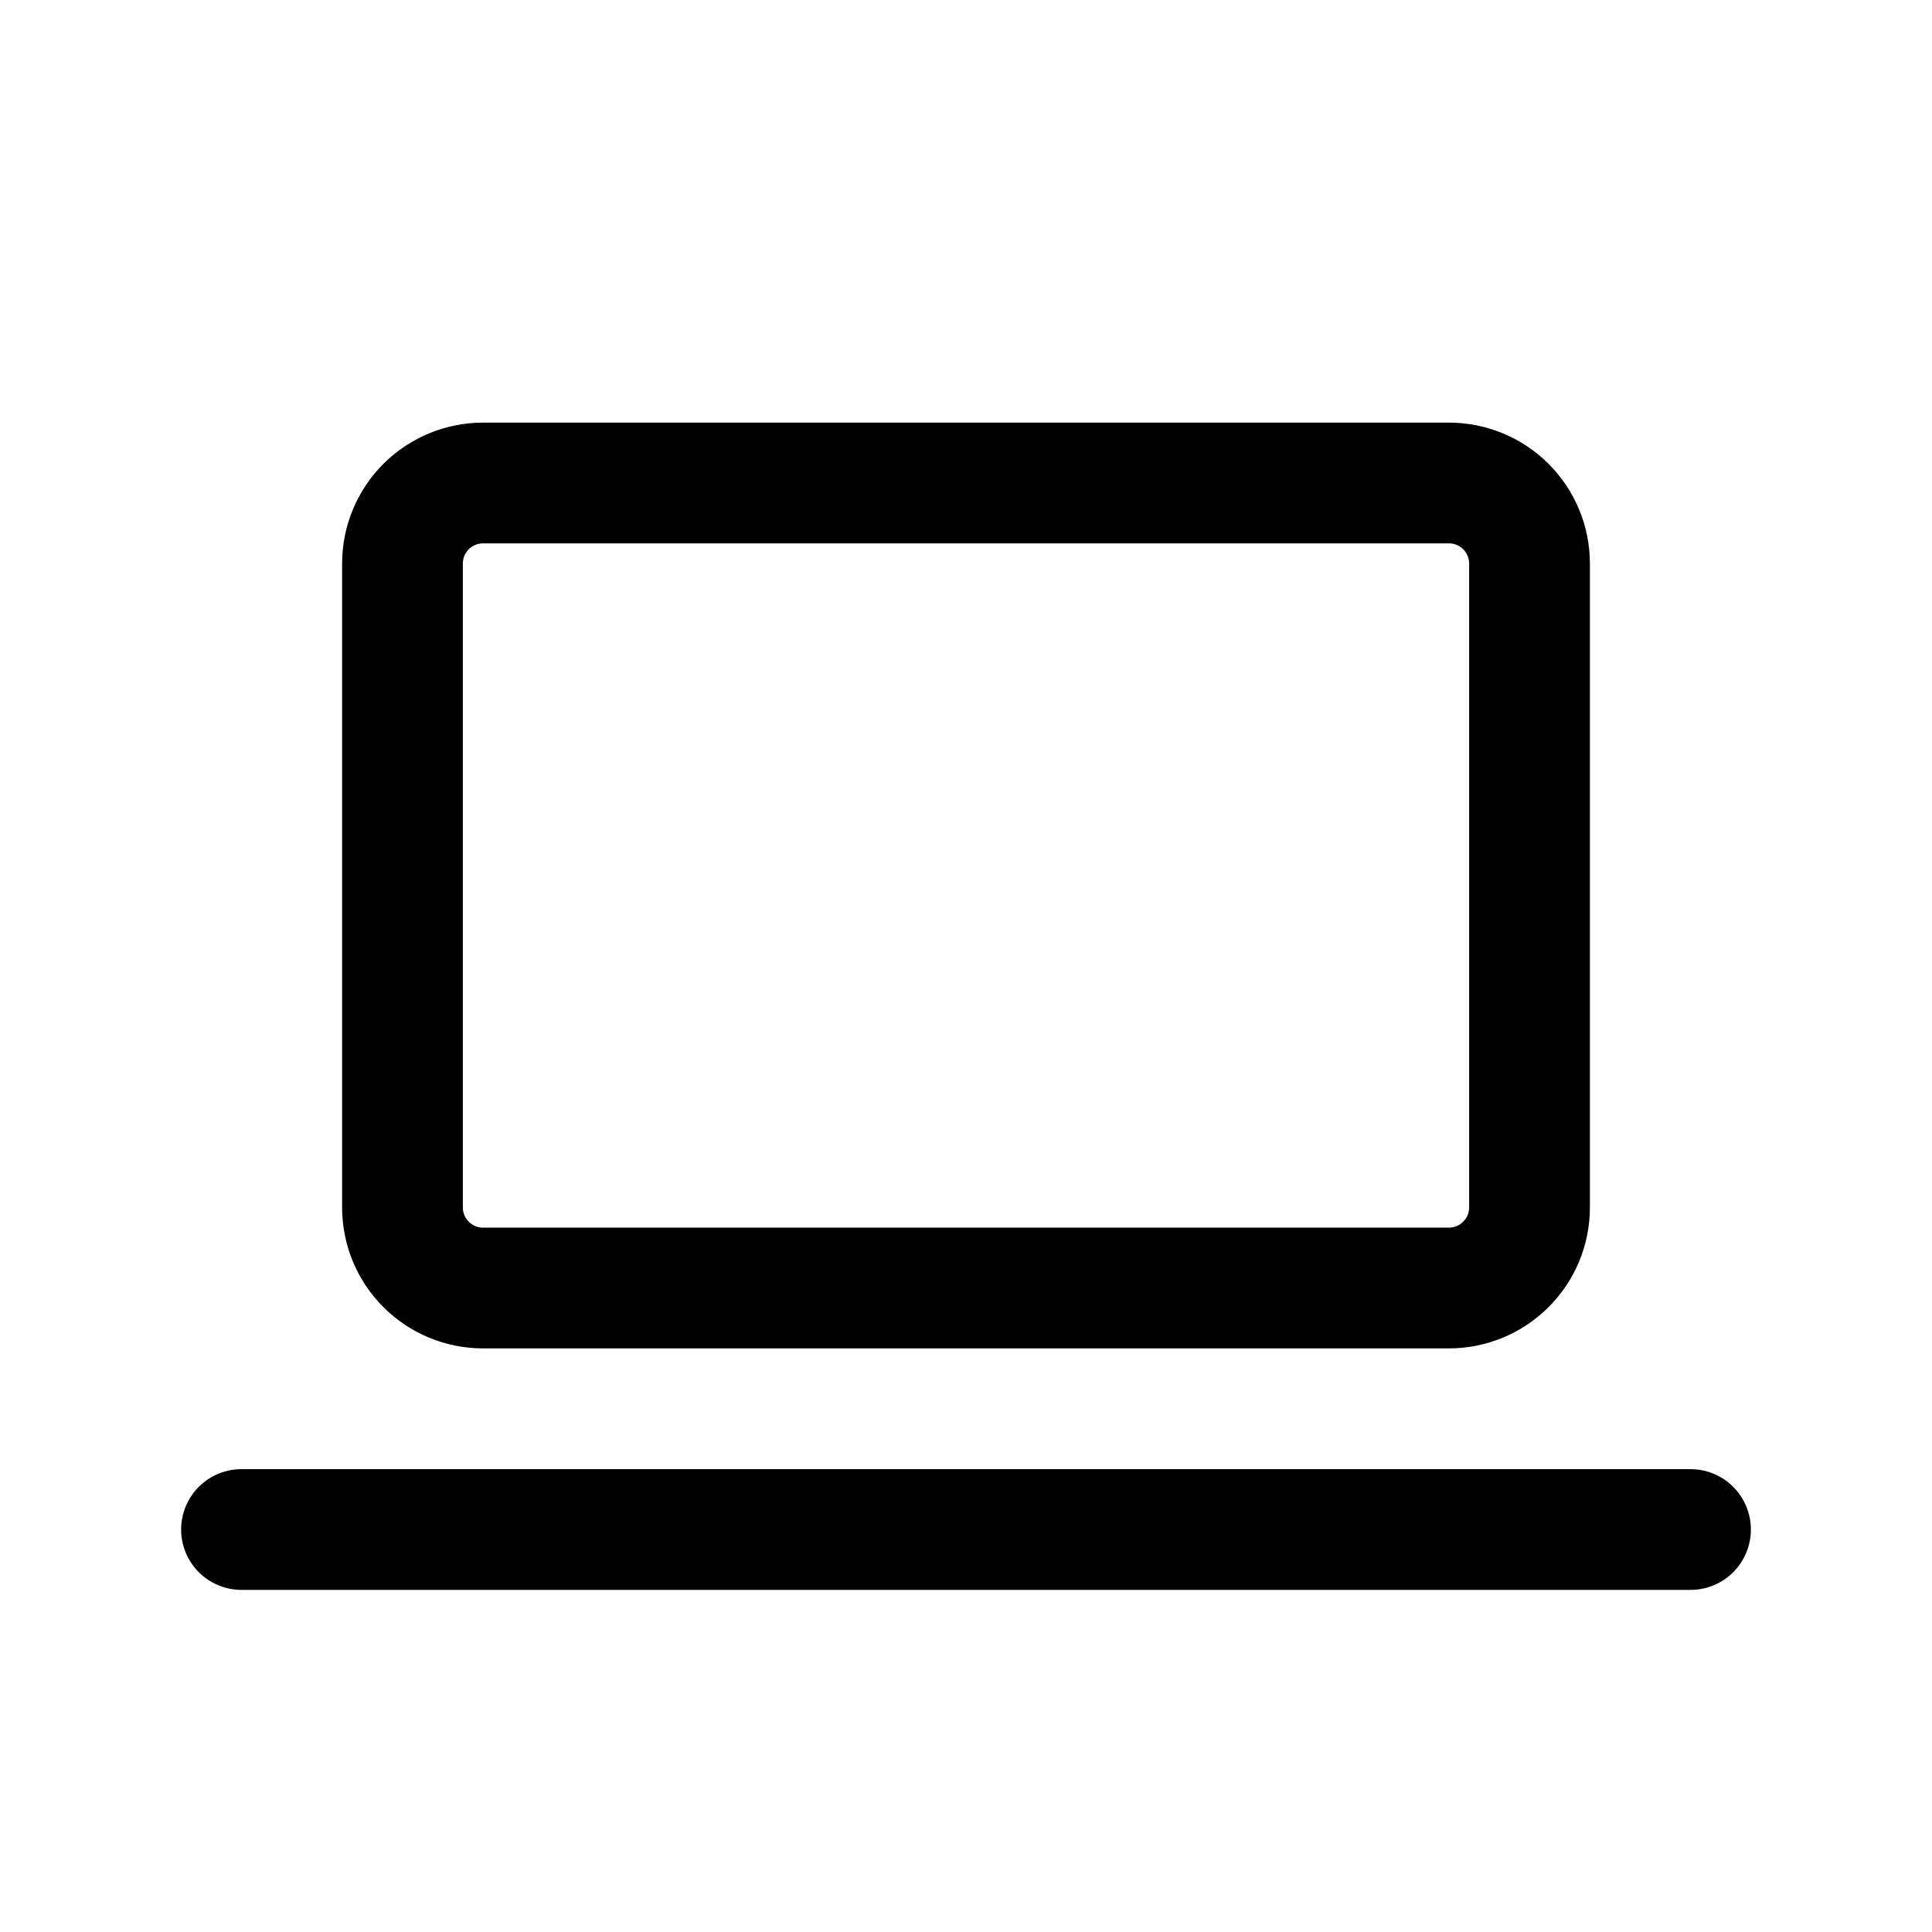 <svg width="40" height="40" viewBox="0 0 40 40" fill="none" xmlns="http://www.w3.org/2000/svg">
<g clip-path="url(#clip0_14317_46277)">
<path d="M5 31.667H35" stroke="black" stroke-width="2.5" stroke-linecap="round" stroke-linejoin="round"/>
<path d="M8.333 11.667C8.333 11.225 8.509 10.801 8.821 10.488C9.134 10.176 9.558 10 10 10H30C30.442 10 30.866 10.176 31.178 10.488C31.491 10.801 31.667 11.225 31.667 11.667V25C31.667 25.442 31.491 25.866 31.178 26.178C30.866 26.491 30.442 26.667 30 26.667H10C9.558 26.667 9.134 26.491 8.821 26.178C8.509 25.866 8.333 25.442 8.333 25V11.667Z" stroke="black" stroke-width="2.5" stroke-linecap="round" stroke-linejoin="round"/>
</g>
<defs>
<clipPath id="clip0_14317_46277">
<rect width="40" height="40" fill="white"/>
</clipPath>
</defs>
</svg>
